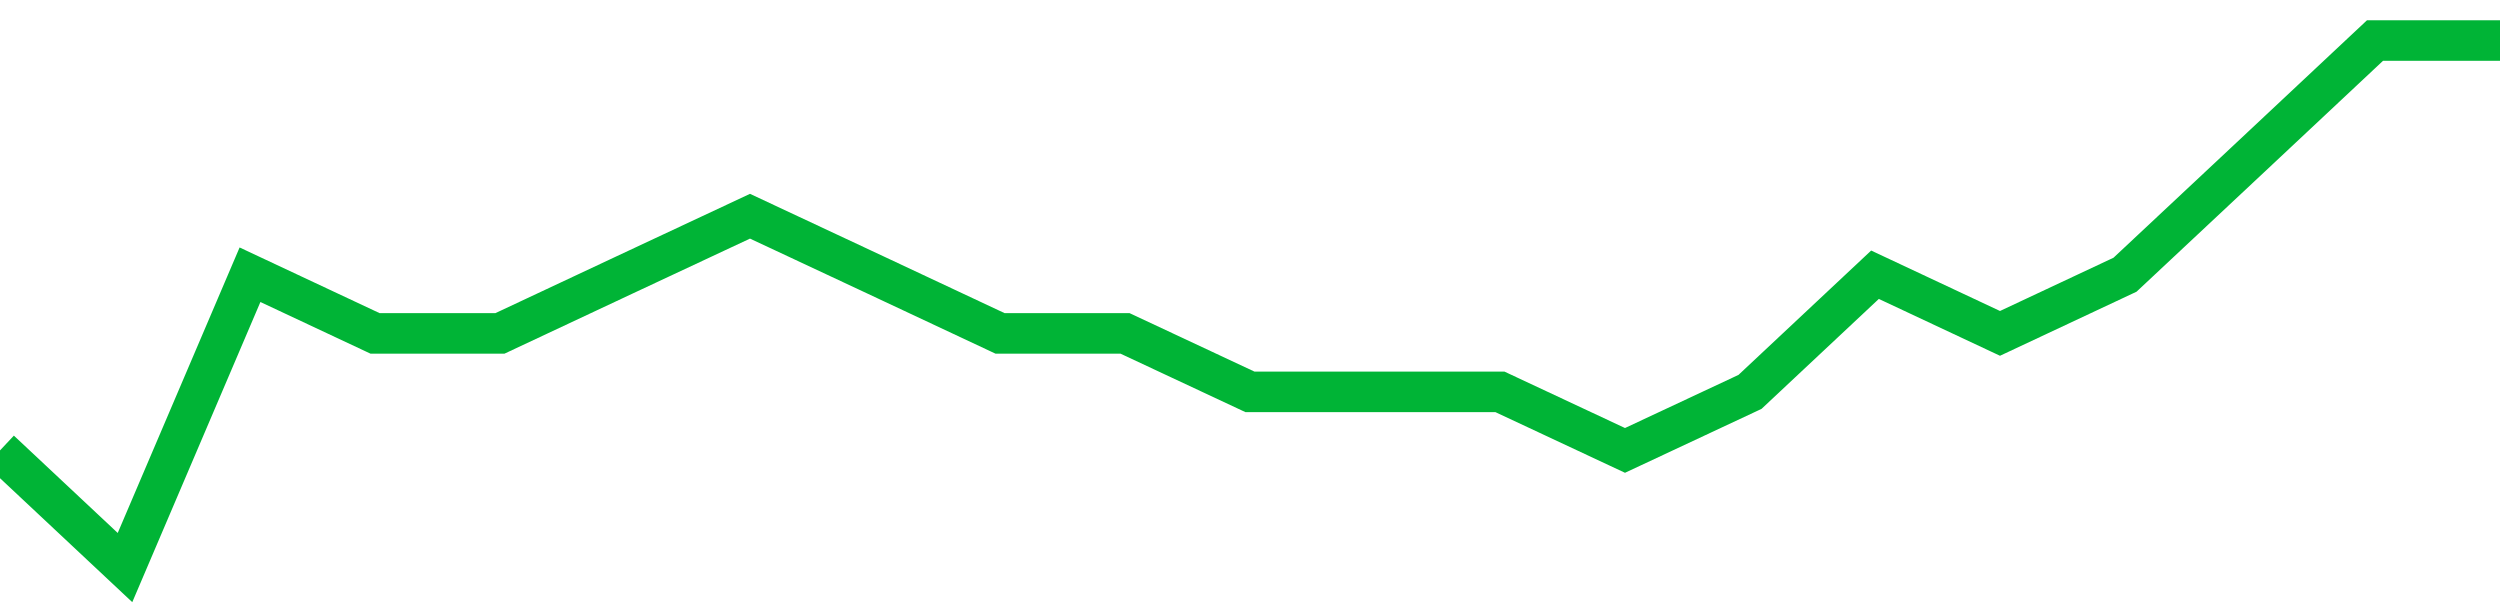 <!-- Generated with https://github.com/jxxe/sparkline/ --><svg viewBox="0 0 185 45" class="sparkline" xmlns="http://www.w3.org/2000/svg"><path class="sparkline--fill" d="M 0 33.33 L 0 33.33 L 9.25 42 L 18.5 20.33 L 27.75 24.67 L 37 24.67 L 46.25 20.33 L 55.5 16 L 64.75 20.33 L 74 24.67 L 83.25 24.67 L 92.5 29 L 101.75 29 L 111 29 L 120.25 33.33 L 129.5 29 L 138.75 20.33 L 148 24.67 L 157.25 20.33 L 166.5 11.67 L 175.75 3 L 185 3 V 45 L 0 45 Z" stroke="none" fill="none" ></path><path class="sparkline--line" d="M 0 33.33 L 0 33.33 L 9.25 42 L 18.5 20.33 L 27.75 24.67 L 37 24.67 L 46.25 20.33 L 55.5 16 L 64.75 20.33 L 74 24.67 L 83.25 24.67 L 92.5 29 L 101.75 29 L 111 29 L 120.25 33.33 L 129.5 29 L 138.75 20.33 L 148 24.67 L 157.25 20.33 L 166.5 11.67 L 175.75 3 L 185 3" fill="none" stroke-width="3" stroke="#00B436" ></path></svg>